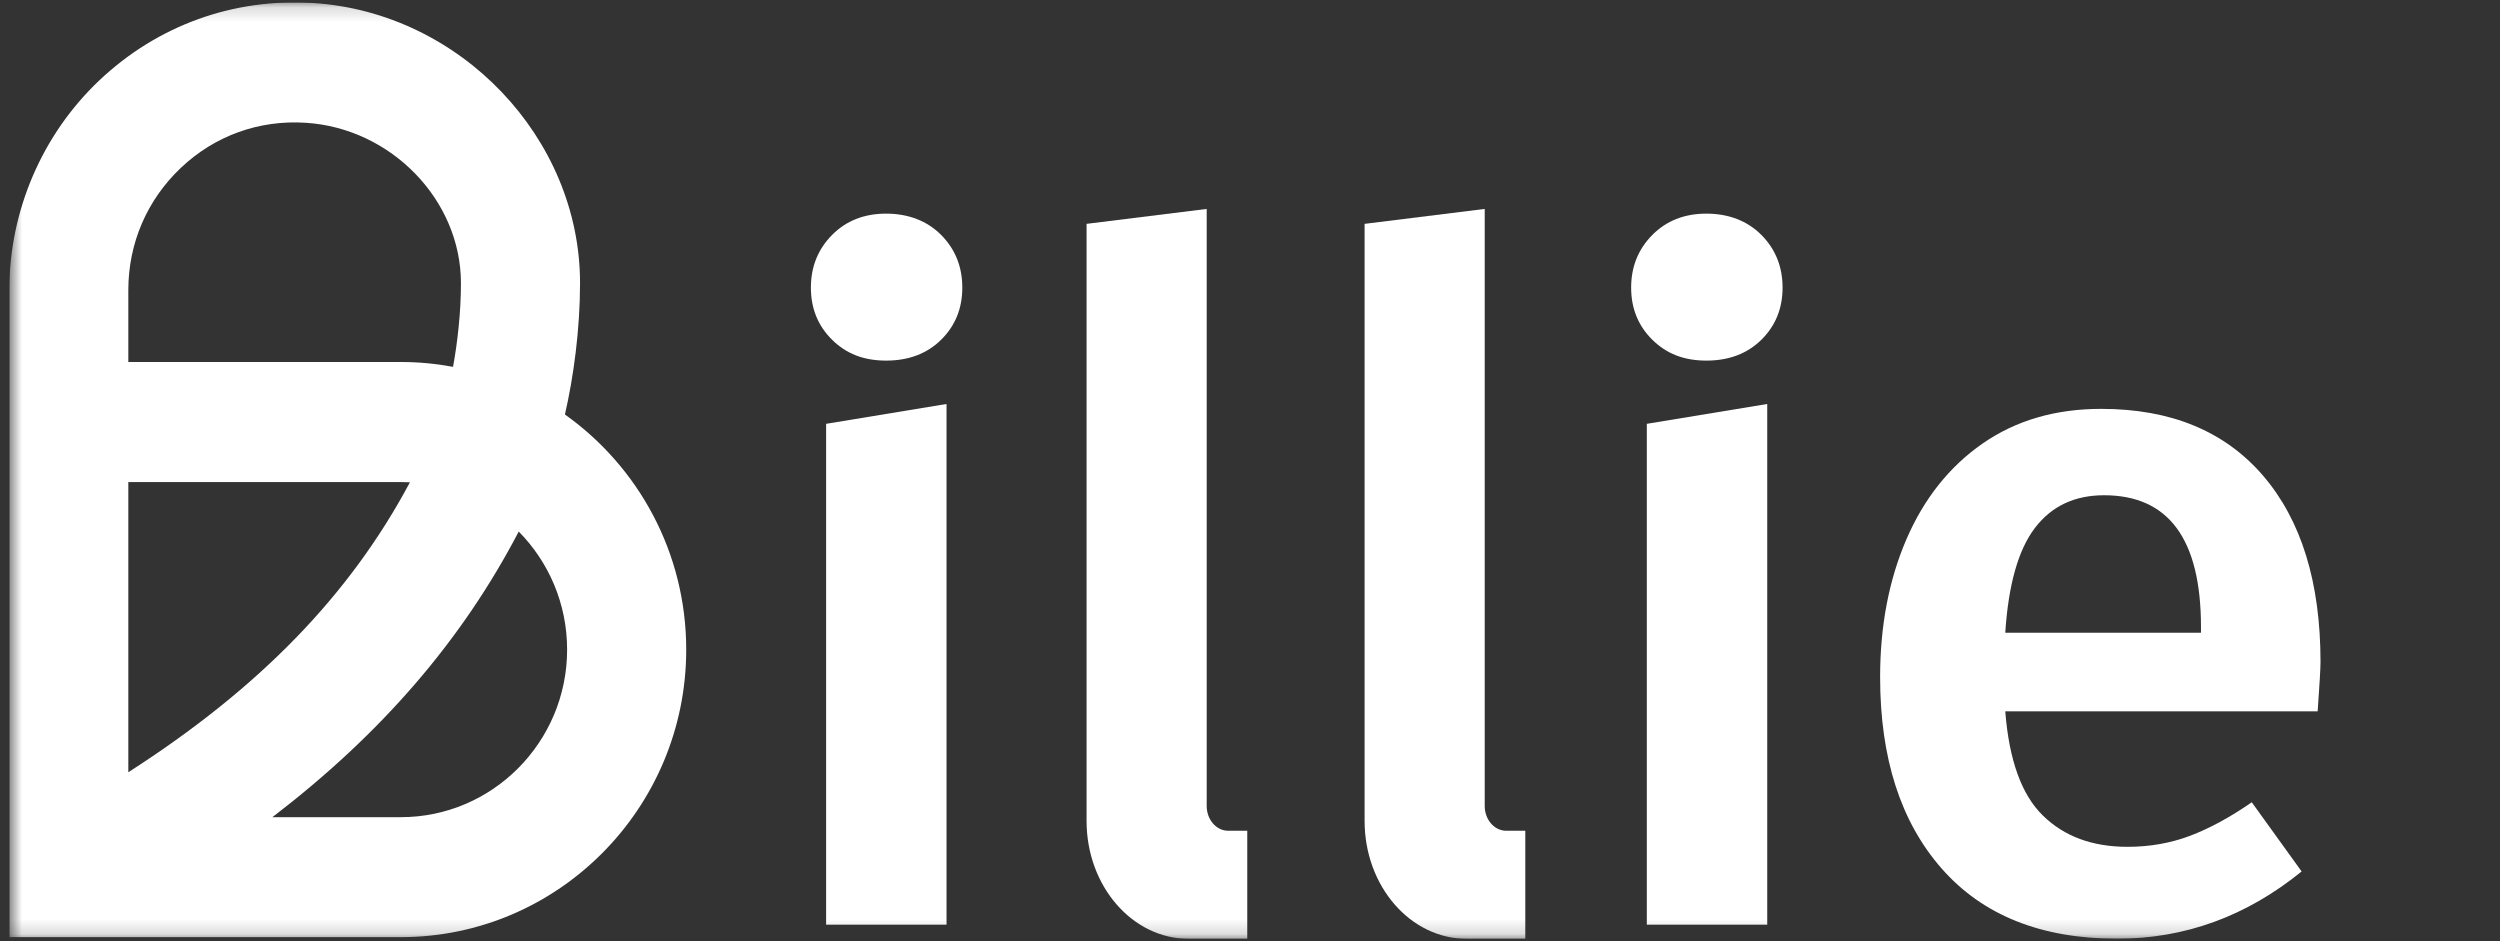 <?xml version="1.0" encoding="UTF-8"?>
<svg xmlns="http://www.w3.org/2000/svg" width="170" height="64" viewBox="0 0 170 64" fill="none">
  <rect x="0" y="0" width="170" height="64" fill="#333333" stroke="none"/>
  <g clip-path="url(#clip0_2476_50901)">
    <mask id="mask0_2476_50901" style="mask-type:luminance" maskUnits="userSpaceOnUse" x="0" y="0" width="170" height="64">
      <path d="M169.363 0.164H0.633V63.836H169.363V0.164Z" fill="white"></path>
    </mask>
    <g mask="url(#mask0_2476_50901)">
      <path d="M27.255 63.726H0.633V19.717C0.633 14.343 2.866 9.143 6.756 5.464C10.706 1.729 15.867 -0.14 21.291 0.205C31.299 0.839 39.443 9.383 39.443 19.252C39.443 22.392 39.006 25.621 38.415 28.186C43.403 31.73 46.663 37.575 46.663 44.174C46.663 54.958 37.954 63.726 27.255 63.726ZM18.522 55.568H27.255C33.493 55.568 38.564 50.453 38.564 44.174C38.564 41.044 37.309 38.21 35.274 36.145C31.424 43.524 25.94 49.893 18.522 55.568ZM8.726 32.775V52.513C17.658 46.779 23.787 40.459 27.876 32.795C27.667 32.785 27.459 32.78 27.25 32.78H8.731L8.726 32.775ZM8.726 24.616H27.255C28.471 24.616 29.657 24.731 30.808 24.946C31.106 23.292 31.344 21.282 31.344 19.252C31.344 13.608 26.605 8.713 20.78 8.348C17.609 8.144 14.597 9.233 12.299 11.413C9.997 13.593 8.726 16.542 8.726 19.722V24.621V24.616Z" fill="white"></path>
      <path d="M120.172 27.471V62.876H111.984V28.82L120.172 27.471Z" fill="white"></path>
      <path d="M64.364 27.471V62.876H56.176V28.82L64.364 27.471Z" fill="white"></path>
      <path d="M157.601 48.37H136.358C136.616 51.68 137.465 54.044 138.918 55.459C140.367 56.879 142.288 57.584 144.675 57.584C146.168 57.584 147.573 57.339 148.898 56.844C150.217 56.349 151.627 55.589 153.12 54.554L156.51 59.259C152.758 62.308 148.575 63.833 143.97 63.833C138.809 63.833 134.83 62.243 132.036 59.064C129.242 55.884 127.848 51.545 127.848 46.045C127.848 42.566 128.443 39.436 129.639 36.666C130.835 33.897 132.562 31.727 134.82 30.157C137.082 28.588 139.767 27.803 142.883 27.803C147.617 27.803 151.284 29.317 153.89 32.347C156.49 35.377 157.795 39.601 157.795 45.016C157.795 45.445 157.73 46.56 157.601 48.365V48.37ZM149.667 42.636C149.667 36.662 147.468 33.677 143.077 33.677C141.072 33.677 139.504 34.417 138.373 35.902C137.241 37.386 136.571 39.761 136.358 43.026H149.667V42.641V42.636Z" fill="white"></path>
      <path d="M100.961 14.207V54.807C100.961 55.737 101.616 56.492 102.425 56.492H103.72V63.841H99.745C95.904 63.841 92.793 60.256 92.793 55.827V15.222L100.966 14.207H100.961Z" fill="white"></path>
      <path d="M82.055 14.207V54.807C82.055 55.737 82.71 56.492 83.519 56.492H84.814V63.841H80.839C76.998 63.841 73.887 60.256 73.887 55.827V15.222L82.06 14.207H82.055Z" fill="white"></path>
      <path d="M119.776 15.977C120.733 16.942 121.215 18.137 121.215 19.557C121.215 20.976 120.733 22.156 119.776 23.101C118.818 24.046 117.567 24.521 116.034 24.521C114.501 24.521 113.315 24.051 112.357 23.101C111.399 22.156 110.918 20.976 110.918 19.557C110.918 18.137 111.399 16.947 112.357 15.977C113.315 15.012 114.54 14.527 116.034 14.527C117.528 14.527 118.818 15.012 119.776 15.977Z" fill="white"></path>
      <path d="M63.998 15.977C64.956 16.942 65.437 18.137 65.437 19.557C65.437 20.976 64.956 22.156 63.998 23.101C63.041 24.046 61.79 24.521 60.257 24.521C58.723 24.521 57.537 24.051 56.58 23.101C55.622 22.156 55.141 20.976 55.141 19.557C55.141 18.137 55.622 16.947 56.58 15.977C57.537 15.012 58.763 14.527 60.257 14.527C61.75 14.527 63.041 15.012 63.998 15.977Z" fill="white"></path>
    </g>
  </g>
  <defs>
    <clipPath id="clip0_2476_50901">
      <rect width="168.73" height="63.672" fill="white" transform="translate(0.633 0.164)"></rect>
    </clipPath>
  </defs>
</svg>
